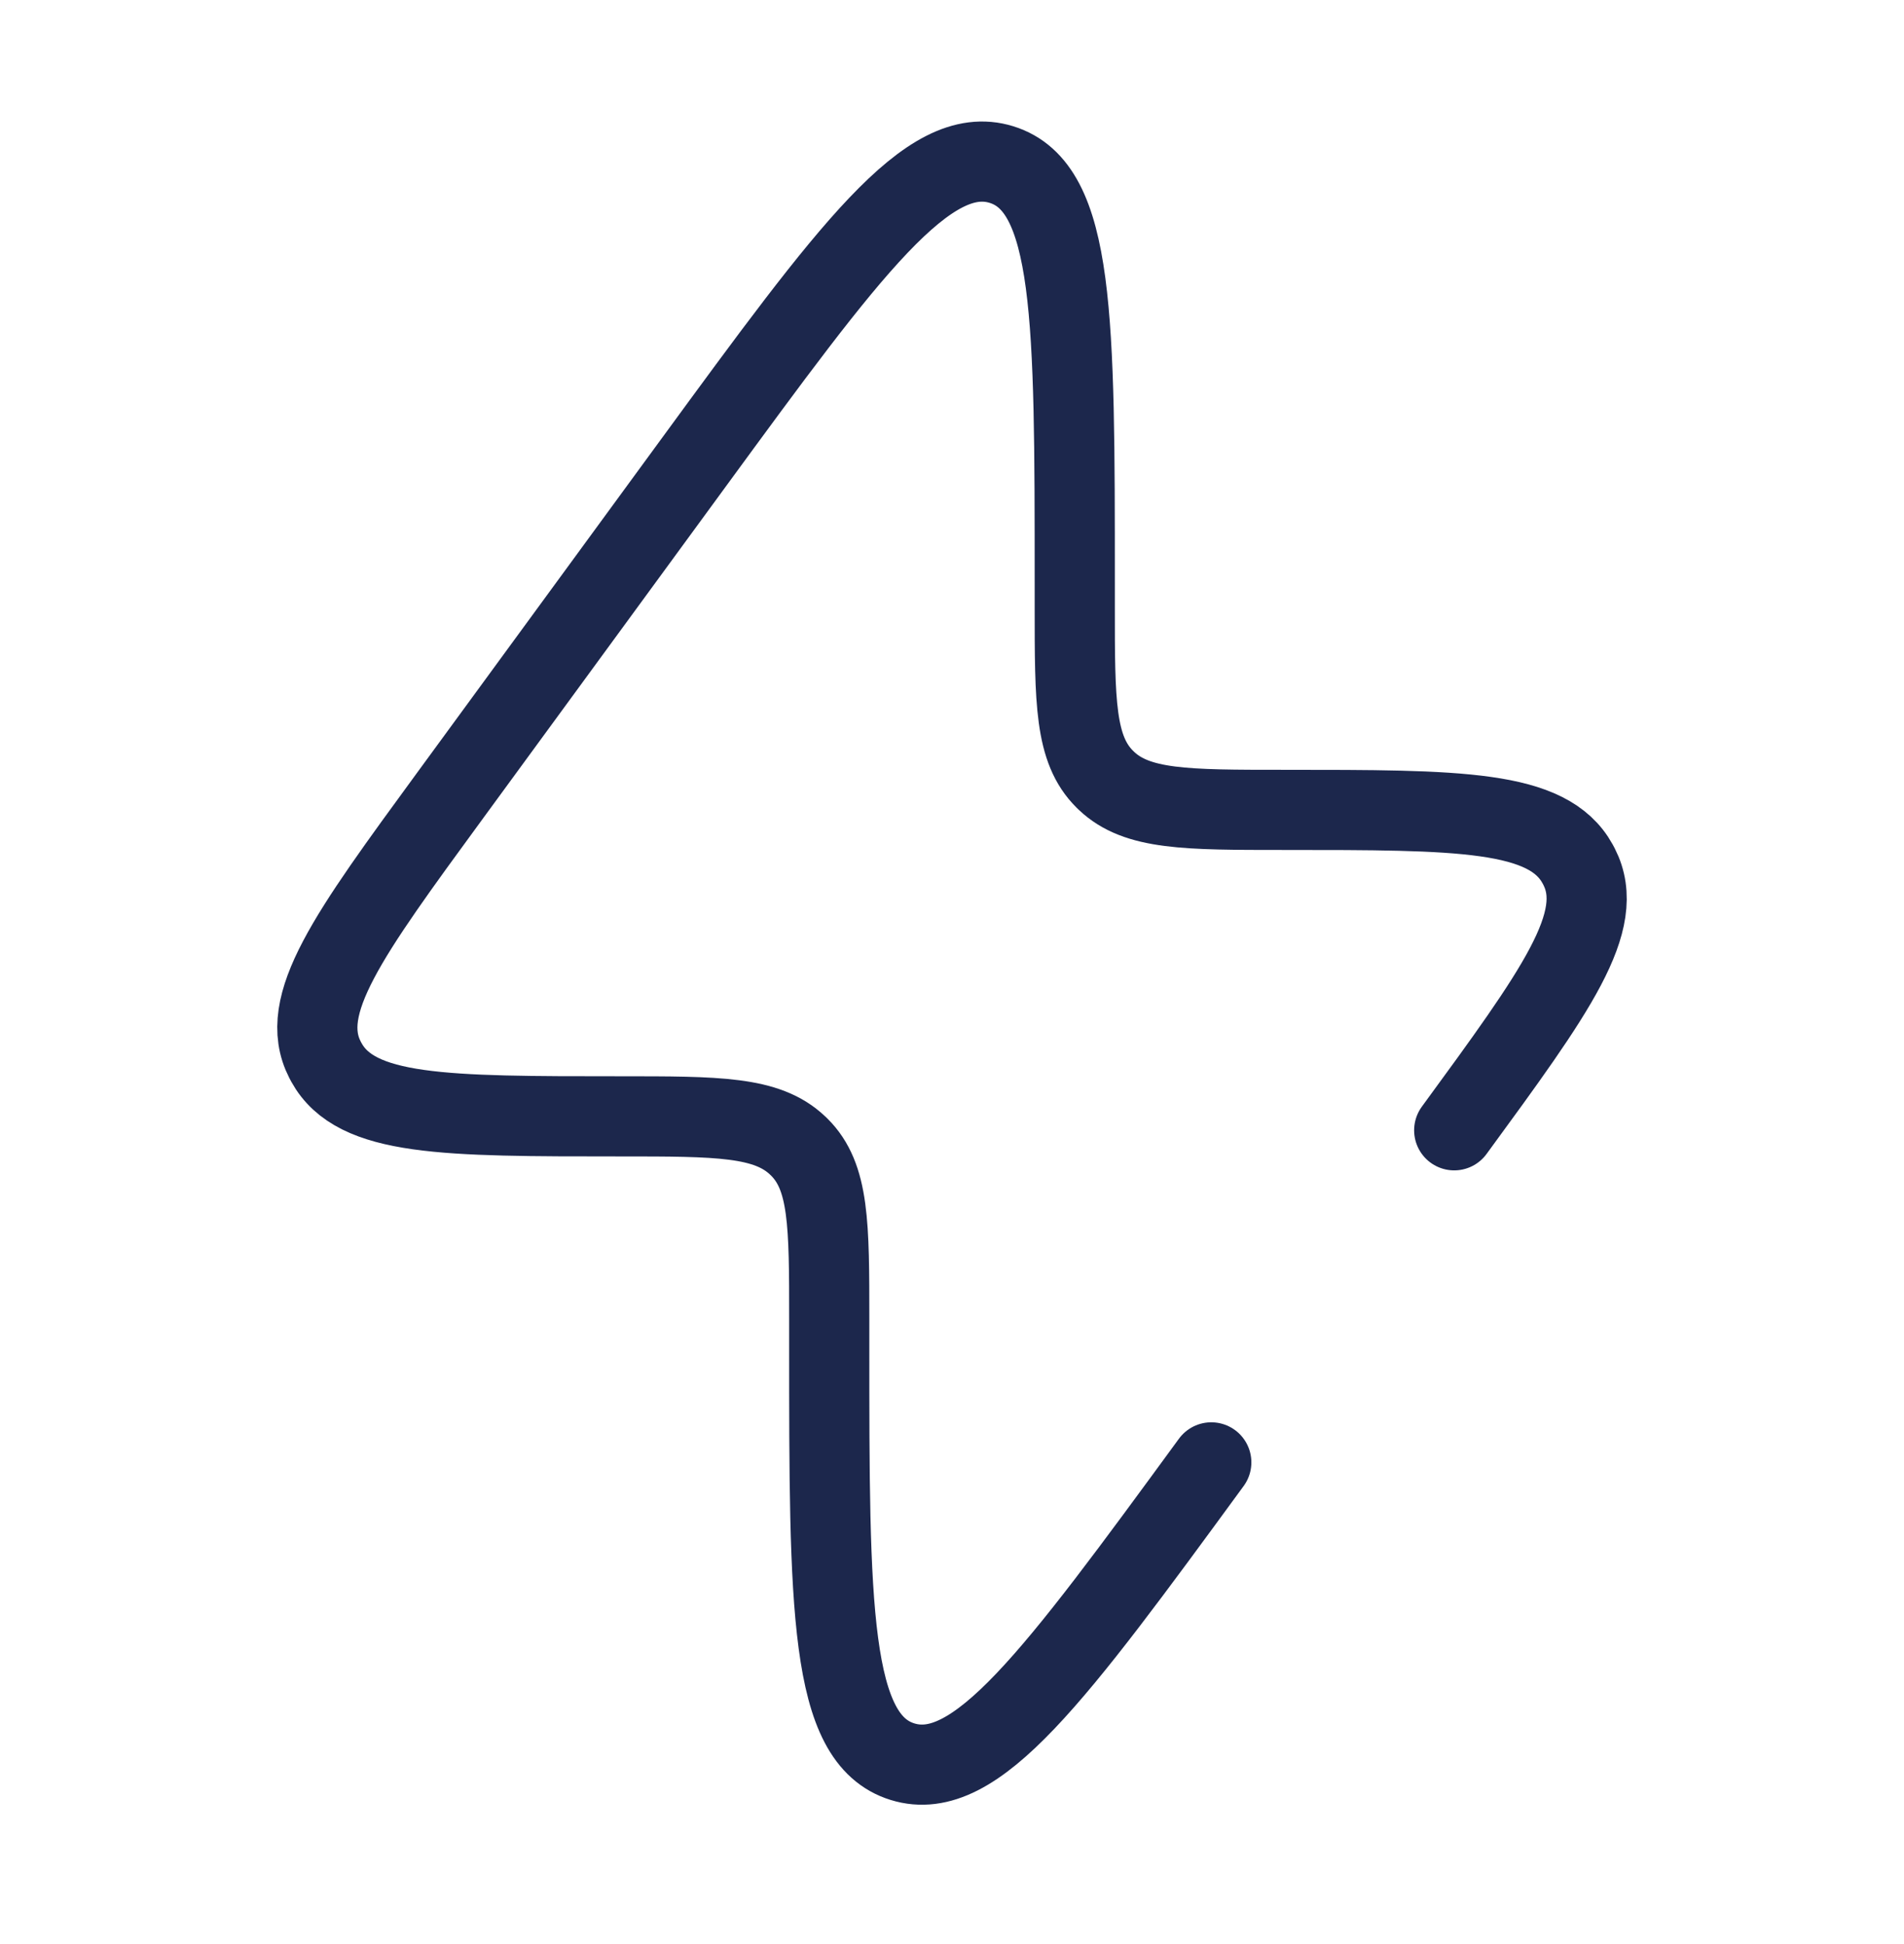 <svg width="95" height="97" viewBox="0 0 95 97" fill="none" xmlns="http://www.w3.org/2000/svg">
<g id="Broken / Essentional, UI / Bolt">
<path id="Vector" d="M60.437 72.979C52.602 83.691 48.684 89.047 45.029 87.915C41.374 86.783 41.374 80.214 41.375 67.075L41.375 65.837C41.375 61.098 41.375 58.729 39.877 57.242L39.797 57.166C38.266 55.711 35.826 55.711 30.945 55.711C22.162 55.711 17.771 55.711 16.287 53.019C16.262 52.974 16.238 52.929 16.215 52.884C14.814 50.151 17.357 46.674 22.442 39.721L34.563 23.149C42.398 12.437 46.315 7.081 49.97 8.213C53.625 9.345 53.625 15.914 53.625 29.052V30.291C53.625 35.03 53.625 37.399 55.124 38.886L55.203 38.963C56.734 40.417 59.174 40.417 64.055 40.417C72.838 40.417 77.229 40.417 78.713 43.109C78.738 43.154 78.762 43.199 78.785 43.244C80.186 45.977 77.644 49.454 72.558 56.407" stroke="#1C274C" stroke-width="4" stroke-linecap="round"/>
</g>
</svg>

